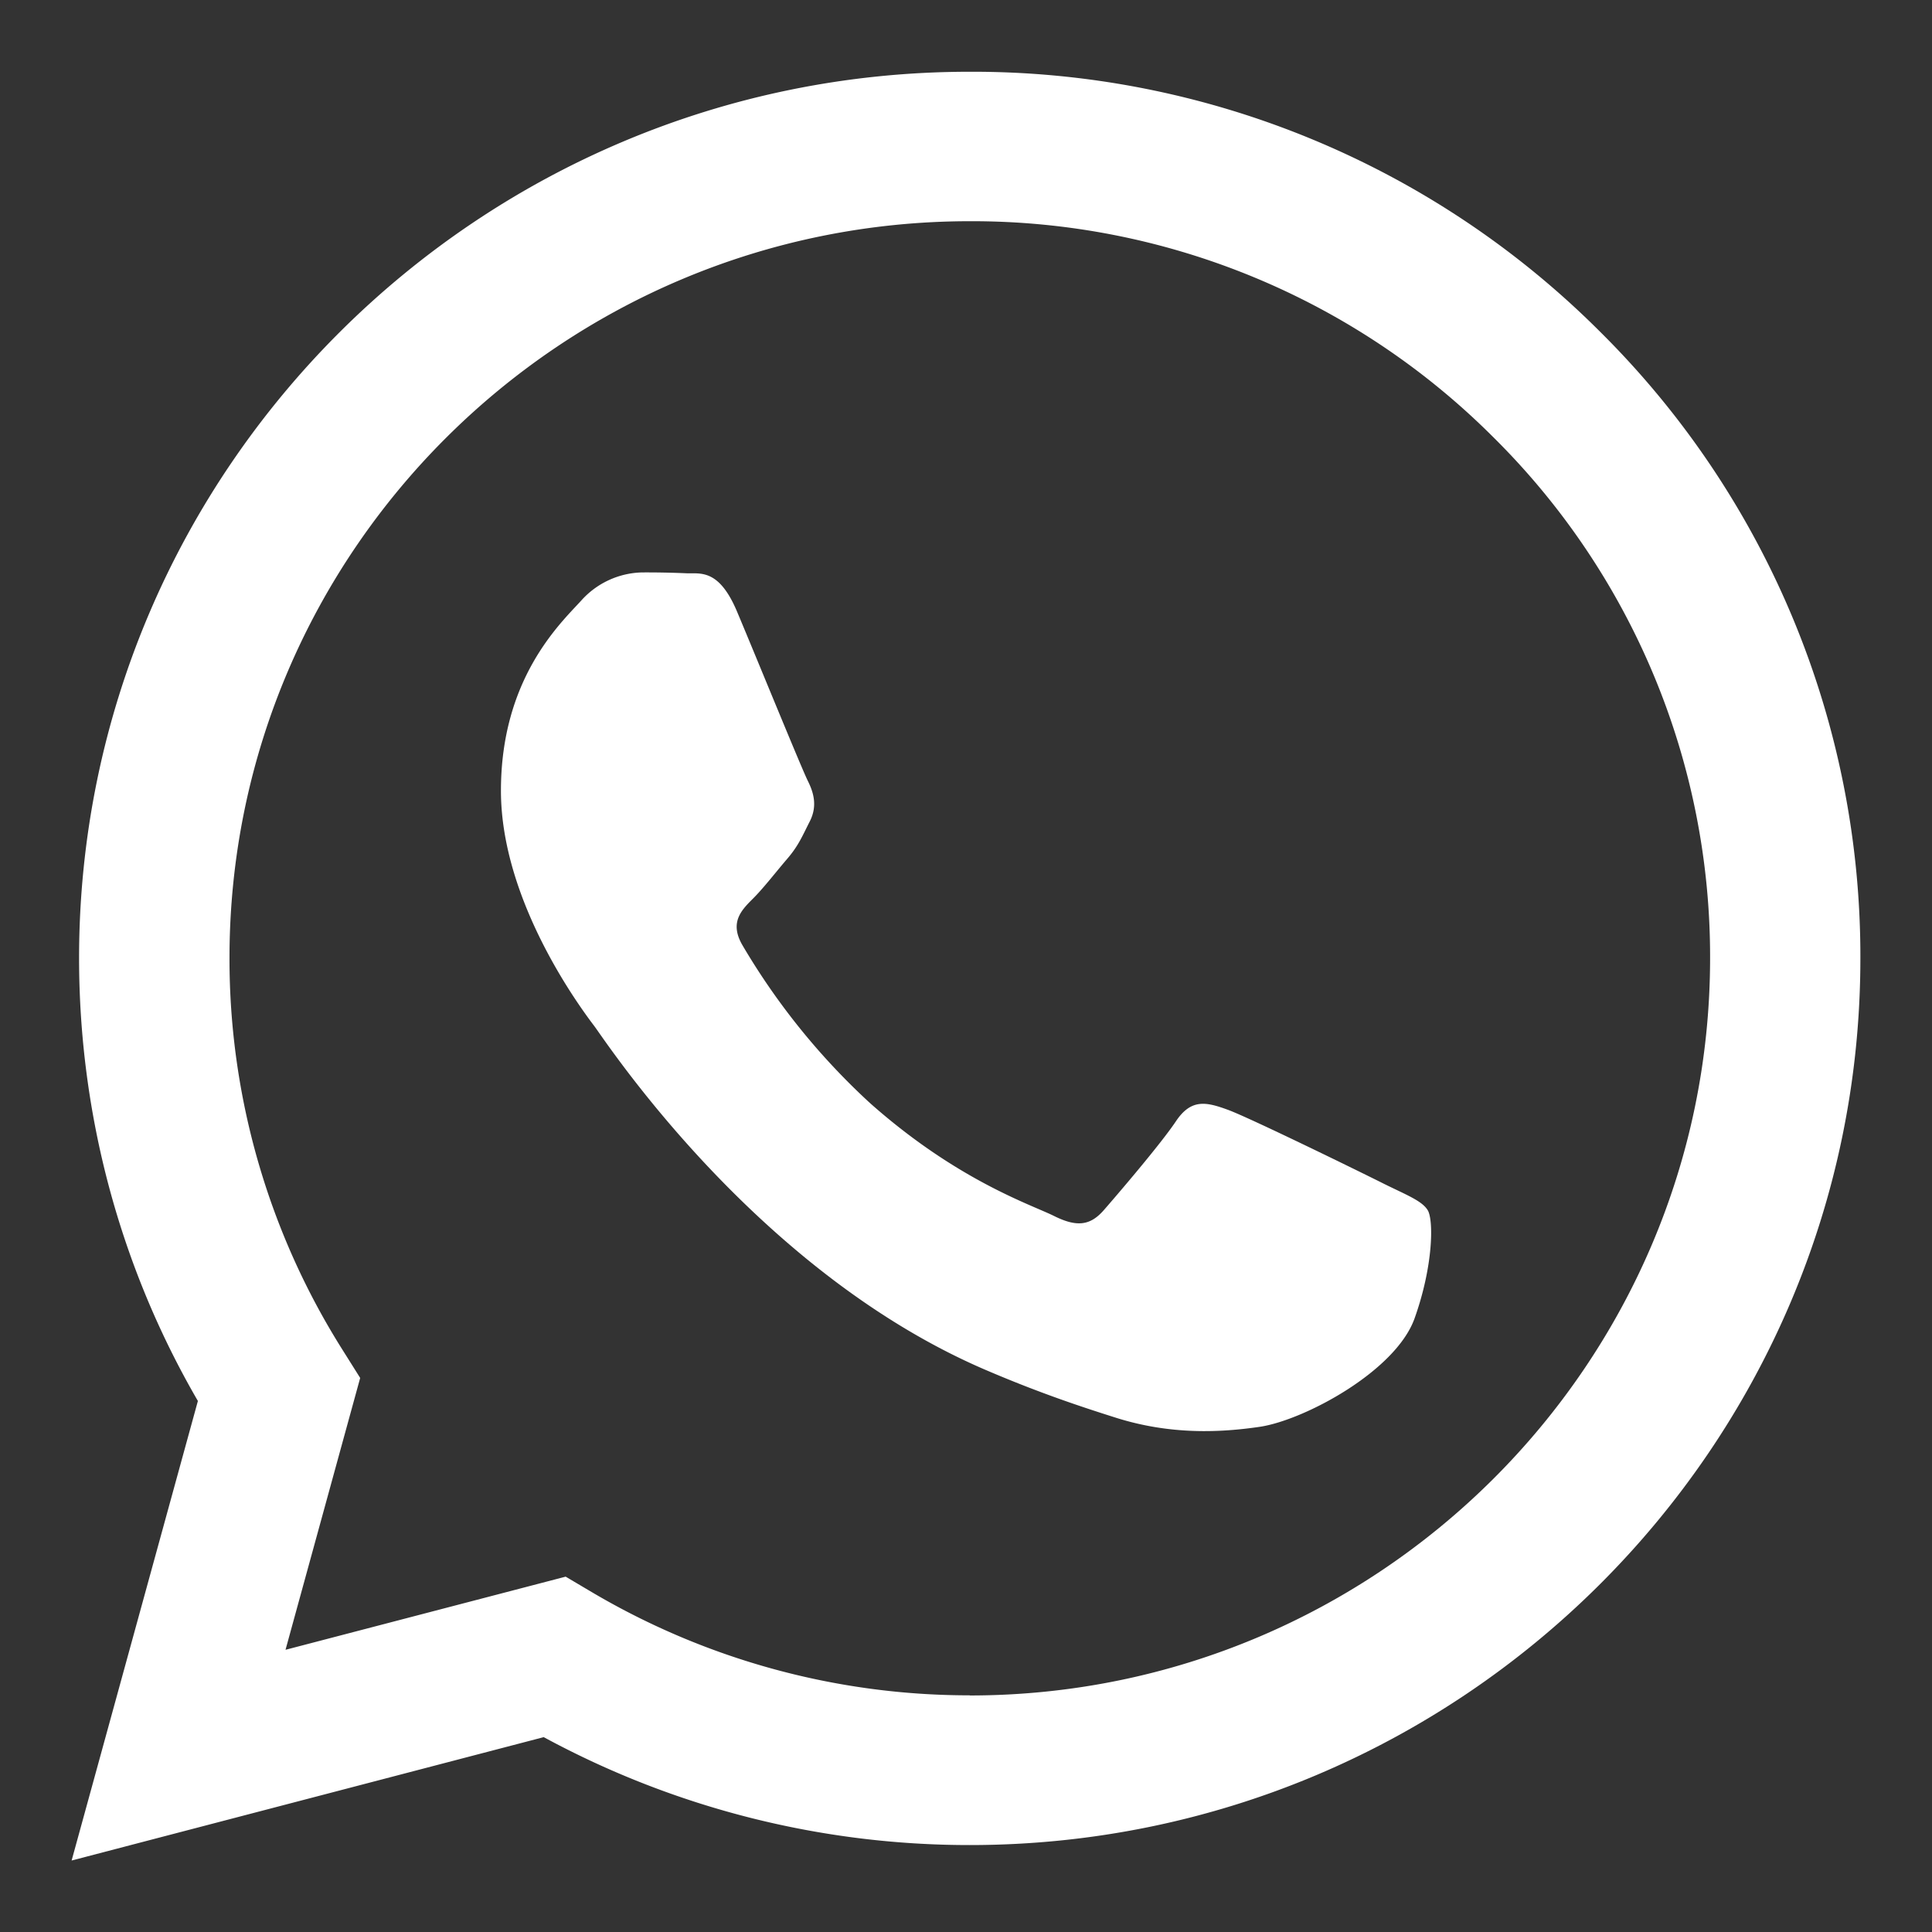<svg width="14" height="14" xmlns="http://www.w3.org/2000/svg"><rect width="100%" height="100%" fill="#333333" stroke="none"/><g fill="#FFF"><path d="M11.593 2.402A6.428 6.428 0 007.027.52C3.47.519.574 3.399.573 6.942c0 1.132.296 2.237.861 3.21l-.915 3.33 3.421-.894a6.473 6.473 0 003.084.782h.003c3.557 0 6.453-2.882 6.454-6.423a6.37 6.37 0 00-1.888-4.545zm-4.566 9.883h-.002a5.376 5.376 0 01-2.73-.744l-.196-.116-2.03.53.541-1.97-.127-.202a5.308 5.308 0 01-.82-2.841c0-2.944 2.407-5.339 5.366-5.339a5.34 5.34 0 013.793 1.566 5.294 5.294 0 011.57 3.777c-.002 2.944-2.408 5.34-5.365 5.34z"/><path d="M10.028 8.578c-.165-.083-.98-.482-1.133-.537-.152-.055-.262-.082-.373.083-.11.165-.428.536-.525.647-.097.11-.194.123-.36.04-.165-.082-.7-.256-1.333-.818a4.975 4.975 0 01-.923-1.142c-.097-.165-.01-.254.073-.337.075-.074.166-.192.249-.289.083-.096.11-.165.166-.275.055-.11.027-.206-.014-.289-.042-.082-.373-.894-.512-1.224-.134-.322-.271-.278-.373-.283a6.666 6.666 0 00-.318-.006.61.61 0 00-.442.206c-.152.166-.58.565-.58 1.376 0 .812.594 1.596.677 1.706.083.11 1.17 1.776 2.833 2.49.396.17.705.271.945.347.398.126.76.108 1.045.066.319-.048.981-.4 1.12-.784.138-.386.138-.716.096-.785-.041-.068-.152-.11-.318-.192z"/></g></svg>